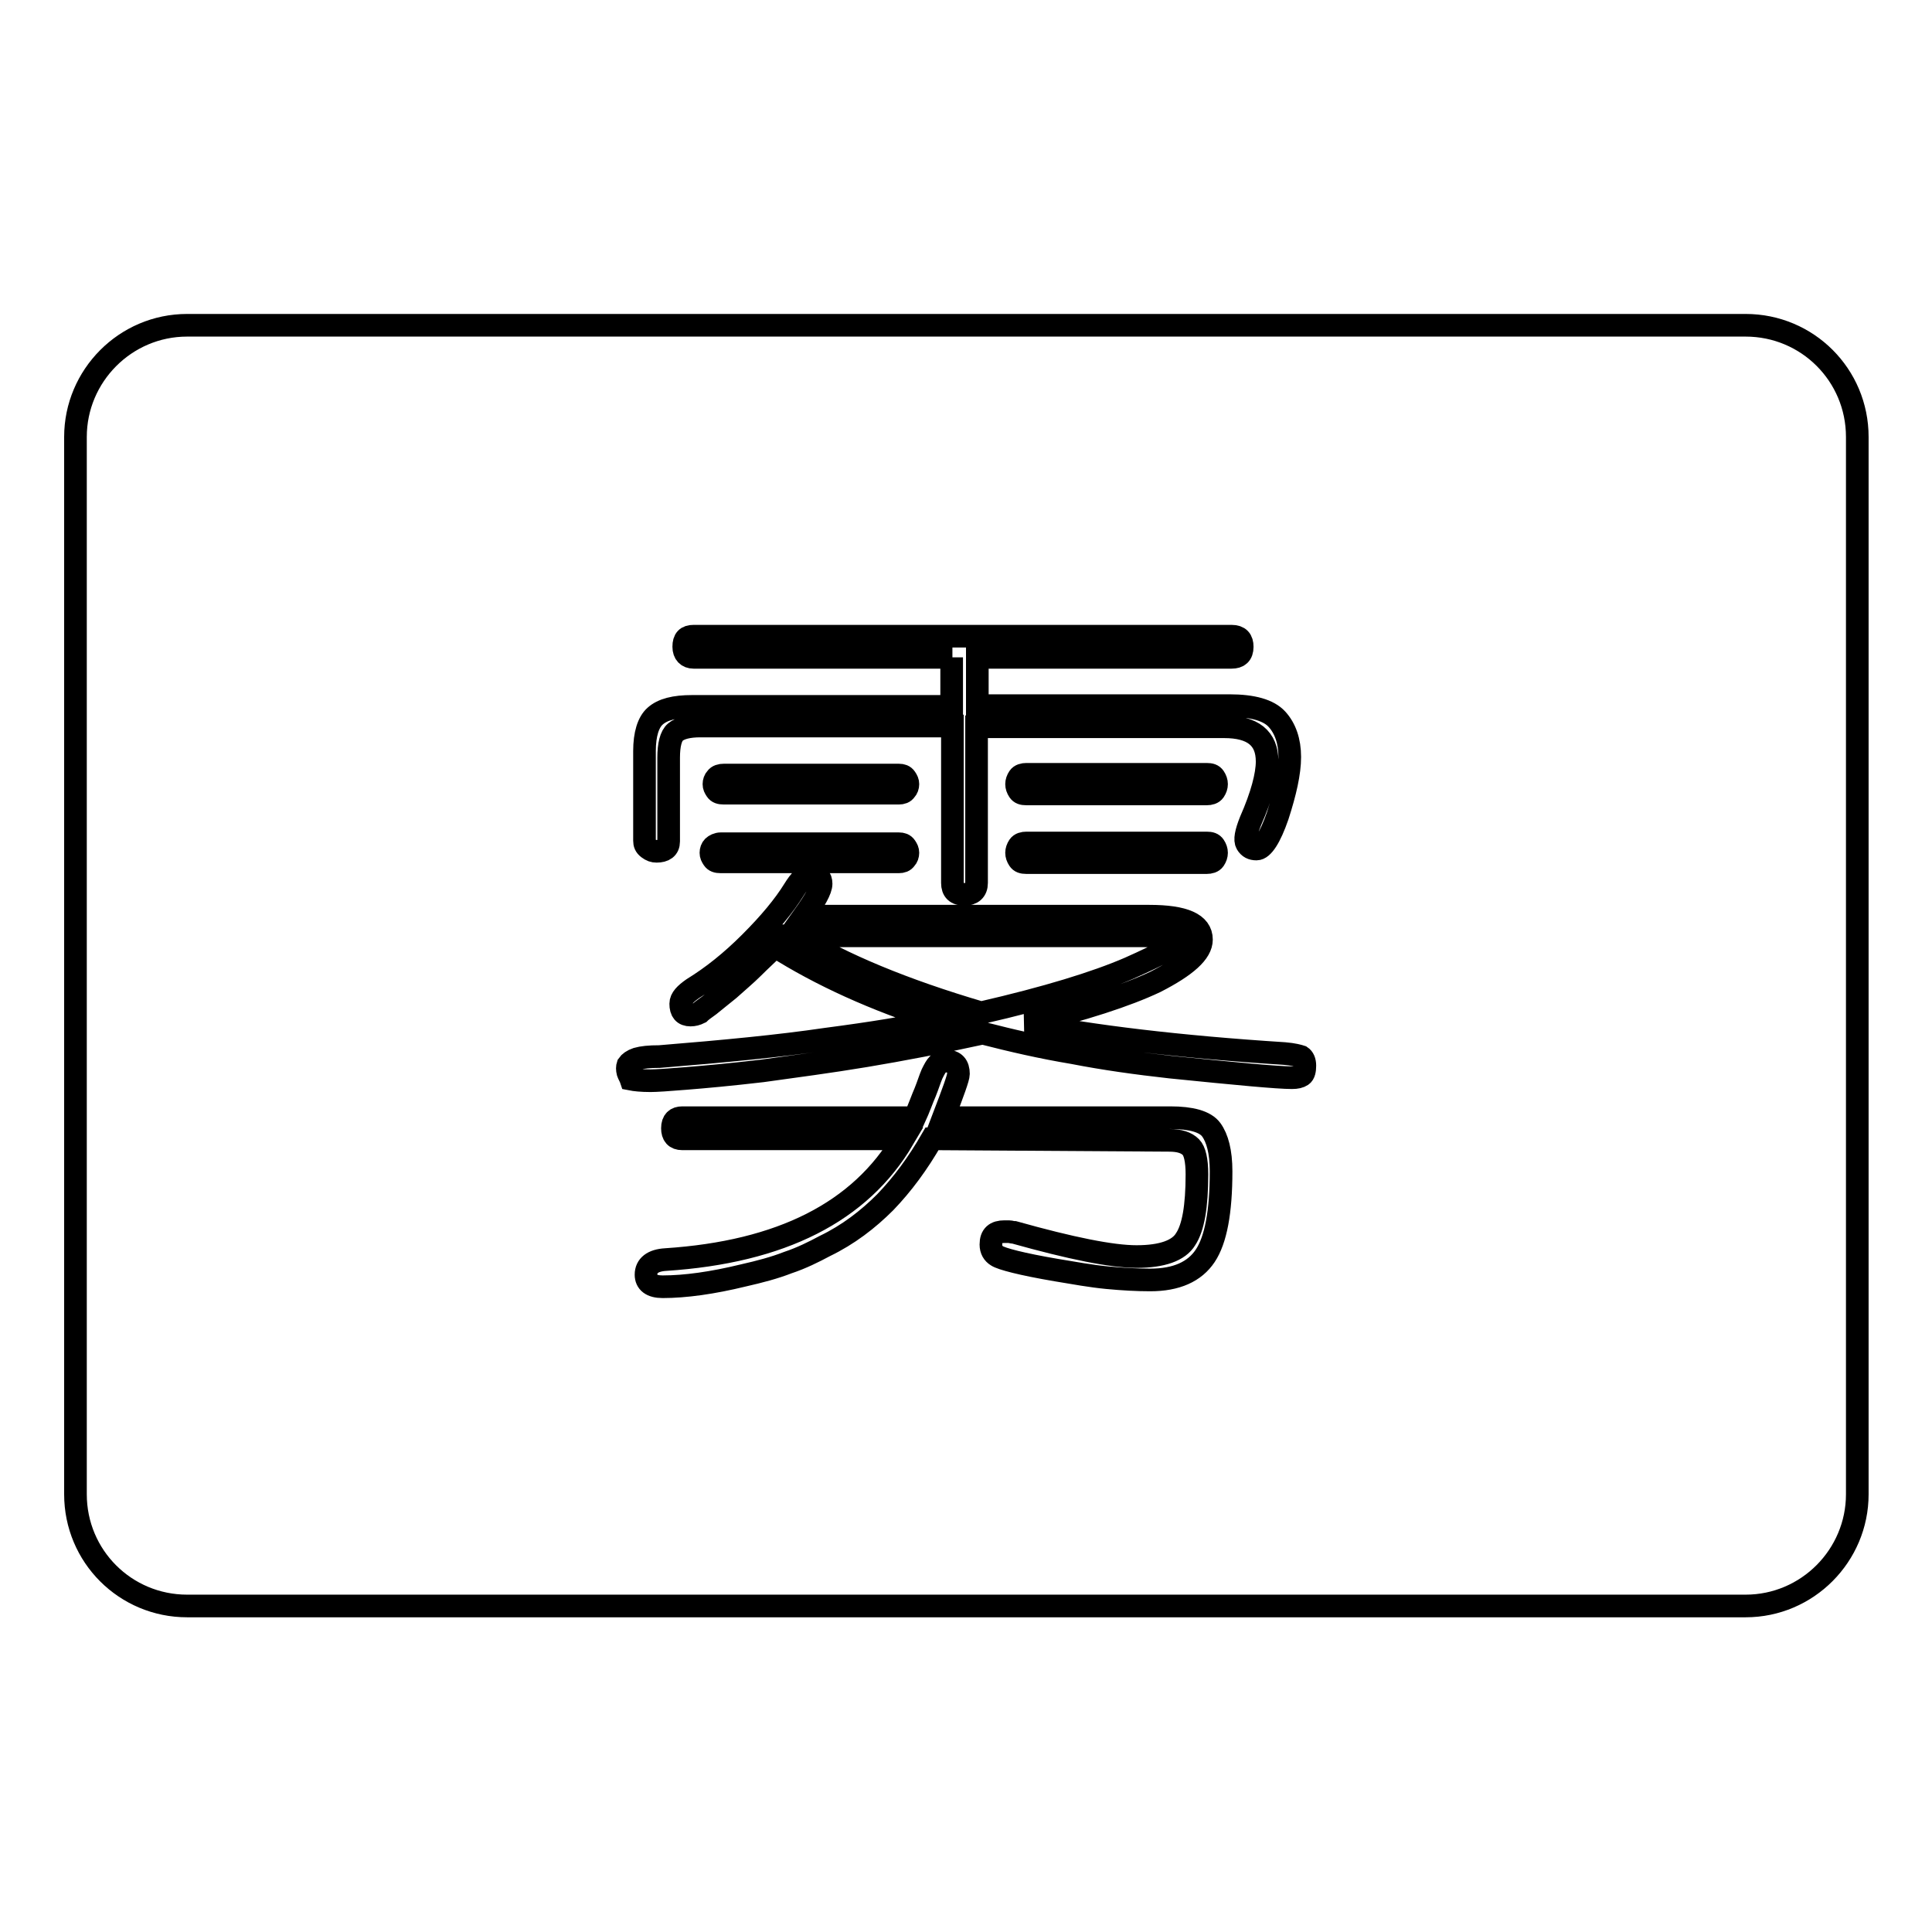 <?xml version="1.0" encoding="utf-8"?>
<!-- Svg Vector Icons : http://www.onlinewebfonts.com/icon -->
<!DOCTYPE svg PUBLIC "-//W3C//DTD SVG 1.1//EN" "http://www.w3.org/Graphics/SVG/1.1/DTD/svg11.dtd">
<svg version="1.1" xmlns="http://www.w3.org/2000/svg" xmlns:xlink="http://www.w3.org/1999/xlink" x="0px" y="0px" viewBox="0 0 256 256" enable-background="new 0 0 256 256" xml:space="preserve">
<g><g><path stroke-width="3" fill-opacity="0" stroke="#000000"  d="M10,57.9c0-8.1,6.6-14.8,14.8-14.8h206.5c8.2,0,14.8,6.6,14.8,14.8v140.1c0,8.1-6.6,14.8-14.8,14.8H24.8c-8.2,0-14.8-6.6-14.8-14.8V57.9z M126.2,87.1H91.9c-0.8,0-1.3-0.5-1.3-1.4c0-1,0.4-1.4,1.3-1.4h71.3c1,0,1.4,0.5,1.4,1.4c0,1-0.5,1.4-1.4,1.4h-33.7v6.4h33.4c3.1,0,5.2,0.6,6.3,1.8c1.1,1.2,1.7,2.9,1.7,5c0,2.1-0.6,4.7-1.6,7.8c-1,2.9-2,4.4-2.8,4.4c-0.6,0-1-0.2-1.3-0.7c-0.3-0.5-0.1-1.5,0.5-3c1.5-3.4,2.2-6.1,2.2-7.9c0-3.1-1.9-4.6-5.7-4.6h-32.8V117c0,1-0.6,1.5-1.6,1.5c-1.1,0-1.6-0.5-1.6-1.5V96.2H92.8c-1.6,0-2.7,0.3-3.3,0.8c-0.6,0.5-0.9,1.7-0.9,3.4v11.1c0,0.9-0.6,1.3-1.6,1.3c-0.4,0-0.7-0.1-1.1-0.4c-0.4-0.3-0.5-0.6-0.5-1V99.5c0-2.2,0.5-3.8,1.4-4.6c1-0.9,2.6-1.3,4.9-1.3h34.4V87.1z M159.9,102.6c0.5,0,0.8,0.1,1,0.4s0.3,0.6,0.3,0.9c0,0.3-0.1,0.6-0.3,0.9c-0.2,0.3-0.6,0.4-1,0.4h-23.9c-0.5,0-0.8-0.1-1-0.4c-0.2-0.3-0.3-0.6-0.3-0.9c0-0.3,0.1-0.6,0.3-0.9s0.6-0.4,1-0.4H159.9z M119.1,102.7c0.4,0,0.7,0.1,0.9,0.4c0.2,0.3,0.3,0.5,0.3,0.8s-0.1,0.6-0.3,0.8c-0.2,0.3-0.5,0.4-0.9,0.4H95.9c-0.5,0-0.8-0.1-1-0.4c-0.2-0.3-0.3-0.5-0.3-0.8s0.1-0.6,0.3-0.8c0.2-0.3,0.6-0.4,1-0.4H119.1z M159.9,111.7c0.5,0,0.8,0.1,1,0.4c0.2,0.3,0.3,0.6,0.3,0.9s-0.1,0.6-0.3,0.9c-0.2,0.3-0.6,0.4-1,0.4h-23.9c-0.5,0-0.8-0.1-1-0.4c-0.2-0.3-0.3-0.6-0.3-0.9s0.1-0.6,0.3-0.9c0.2-0.3,0.6-0.4,1-0.4H159.9z M119.1,111.8c0.4,0,0.7,0.1,0.9,0.4c0.2,0.3,0.3,0.5,0.3,0.8s-0.1,0.6-0.3,0.8c-0.2,0.3-0.5,0.4-0.9,0.4H95.5c-0.5,0-0.8-0.1-1-0.4c-0.2-0.3-0.3-0.5-0.3-0.8s0.1-0.6,0.3-0.8s0.6-0.4,1-0.4H119.1z M136,135.6c8.7,1.7,20.1,3.1,34.2,4c1.2,0.1,1.9,0.3,2.2,0.4c0.3,0.2,0.5,0.6,0.5,1.2s-0.1,1.1-0.4,1.3c-0.3,0.2-0.7,0.3-1.3,0.3c-1.9,0-7.2-0.5-16.1-1.4c-4.5-0.5-8.8-1.1-12.9-1.9c-4.2-0.7-8.1-1.6-12-2.6c-5.5,1.2-10.7,2.2-15.5,3s-9.4,1.4-13.7,2c-4.3,0.5-7.6,0.8-10.1,1c-2.4,0.2-4,0.3-4.7,0.3c-1.2,0-2.1-0.1-2.6-0.2c-0.1-0.3-0.3-0.6-0.4-0.9c-0.1-0.4-0.1-0.7,0-1c0.2-0.3,0.6-0.6,1.2-0.8c0.7-0.2,1.6-0.3,3-0.3c8.6-0.7,15.9-1.4,22-2.3c6.1-0.8,11.1-1.6,15-2.5c-8.5-2.7-15.7-6-21.7-9.8c-0.9,0.9-1.9,1.8-2.9,2.8c-1,1-2.1,1.9-3.2,2.9c-1.1,0.9-2,1.6-2.6,2.1c-0.7,0.5-1.1,0.8-1.3,1c-0.4,0.2-0.8,0.3-1.2,0.3c-0.9,0-1.3-0.5-1.3-1.5c0-0.7,0.6-1.3,1.6-2c2.6-1.6,5.1-3.6,7.6-6.1c2.6-2.6,4.5-4.9,5.8-7c0.8-1.3,1.5-2,2.2-2c1,0,1.4,0.4,1.4,1.2c0,0.8-0.8,2.2-2.3,4.3h45.8c4.6,0,6.9,1,6.9,3.1c0,1.7-2,3.5-6.1,5.6C149.3,131.9,143.5,133.8,136,135.6L136,135.6z M105.4,124c6.2,3.8,14.4,7.2,24.6,10.2c8.7-2,15.2-4,19.6-5.9c4.5-2,6.8-3.3,6.8-3.7c0-0.4-1.8-0.6-5.4-0.6H105.4z M123.5,150.9c-1.9,3.3-3.9,6-6.2,8.4c-2.3,2.3-4.9,4.3-8,5.8c-1.5,0.8-3.1,1.6-4.9,2.2c-1.8,0.7-3.7,1.2-5.9,1.7c-4.1,1-7.7,1.5-10.7,1.5c-1.5,0-2.2-0.6-2.2-1.6c0-1.2,0.9-1.9,2.6-2c15.3-1,25.8-6.3,31.5-16H90.4c-0.9,0-1.3-0.5-1.3-1.4c0-1,0.5-1.4,1.3-1.4h30.8c0.6-1.3,1-2.5,1.4-3.4c0.4-1,0.6-1.7,0.9-2.4c0.3-0.6,0.5-1,0.8-1.3s0.7-0.4,1.1-0.4c1.1,0,1.6,0.6,1.6,1.7c0,0.5-0.7,2.4-2,5.8h30.1c2.7,0,4.6,0.5,5.4,1.6s1.3,2.9,1.3,5.5c0,5.4-0.7,9.1-2.1,11.2c-1.4,2.1-3.8,3.2-7.3,3.2c-1.7,0-3.6-0.1-5.7-0.3s-4.3-0.6-6.7-1c-4.7-0.8-7.3-1.5-7.9-1.9c-0.5-0.3-0.8-0.8-0.8-1.5c0-1.2,0.6-1.7,1.8-1.7c0.2,0,0.4,0,0.6,0c0.2,0,0.4,0.1,0.7,0.1c7.5,2.1,12.9,3.2,16.2,3.2c3.4,0,5.6-0.8,6.5-2.3c1-1.5,1.5-4.3,1.5-8.6c0-1.9-0.3-3.1-0.8-3.6c-0.6-0.6-1.5-0.9-2.9-0.9L123.5,150.9L123.5,150.9z"/></g></g>
</svg>